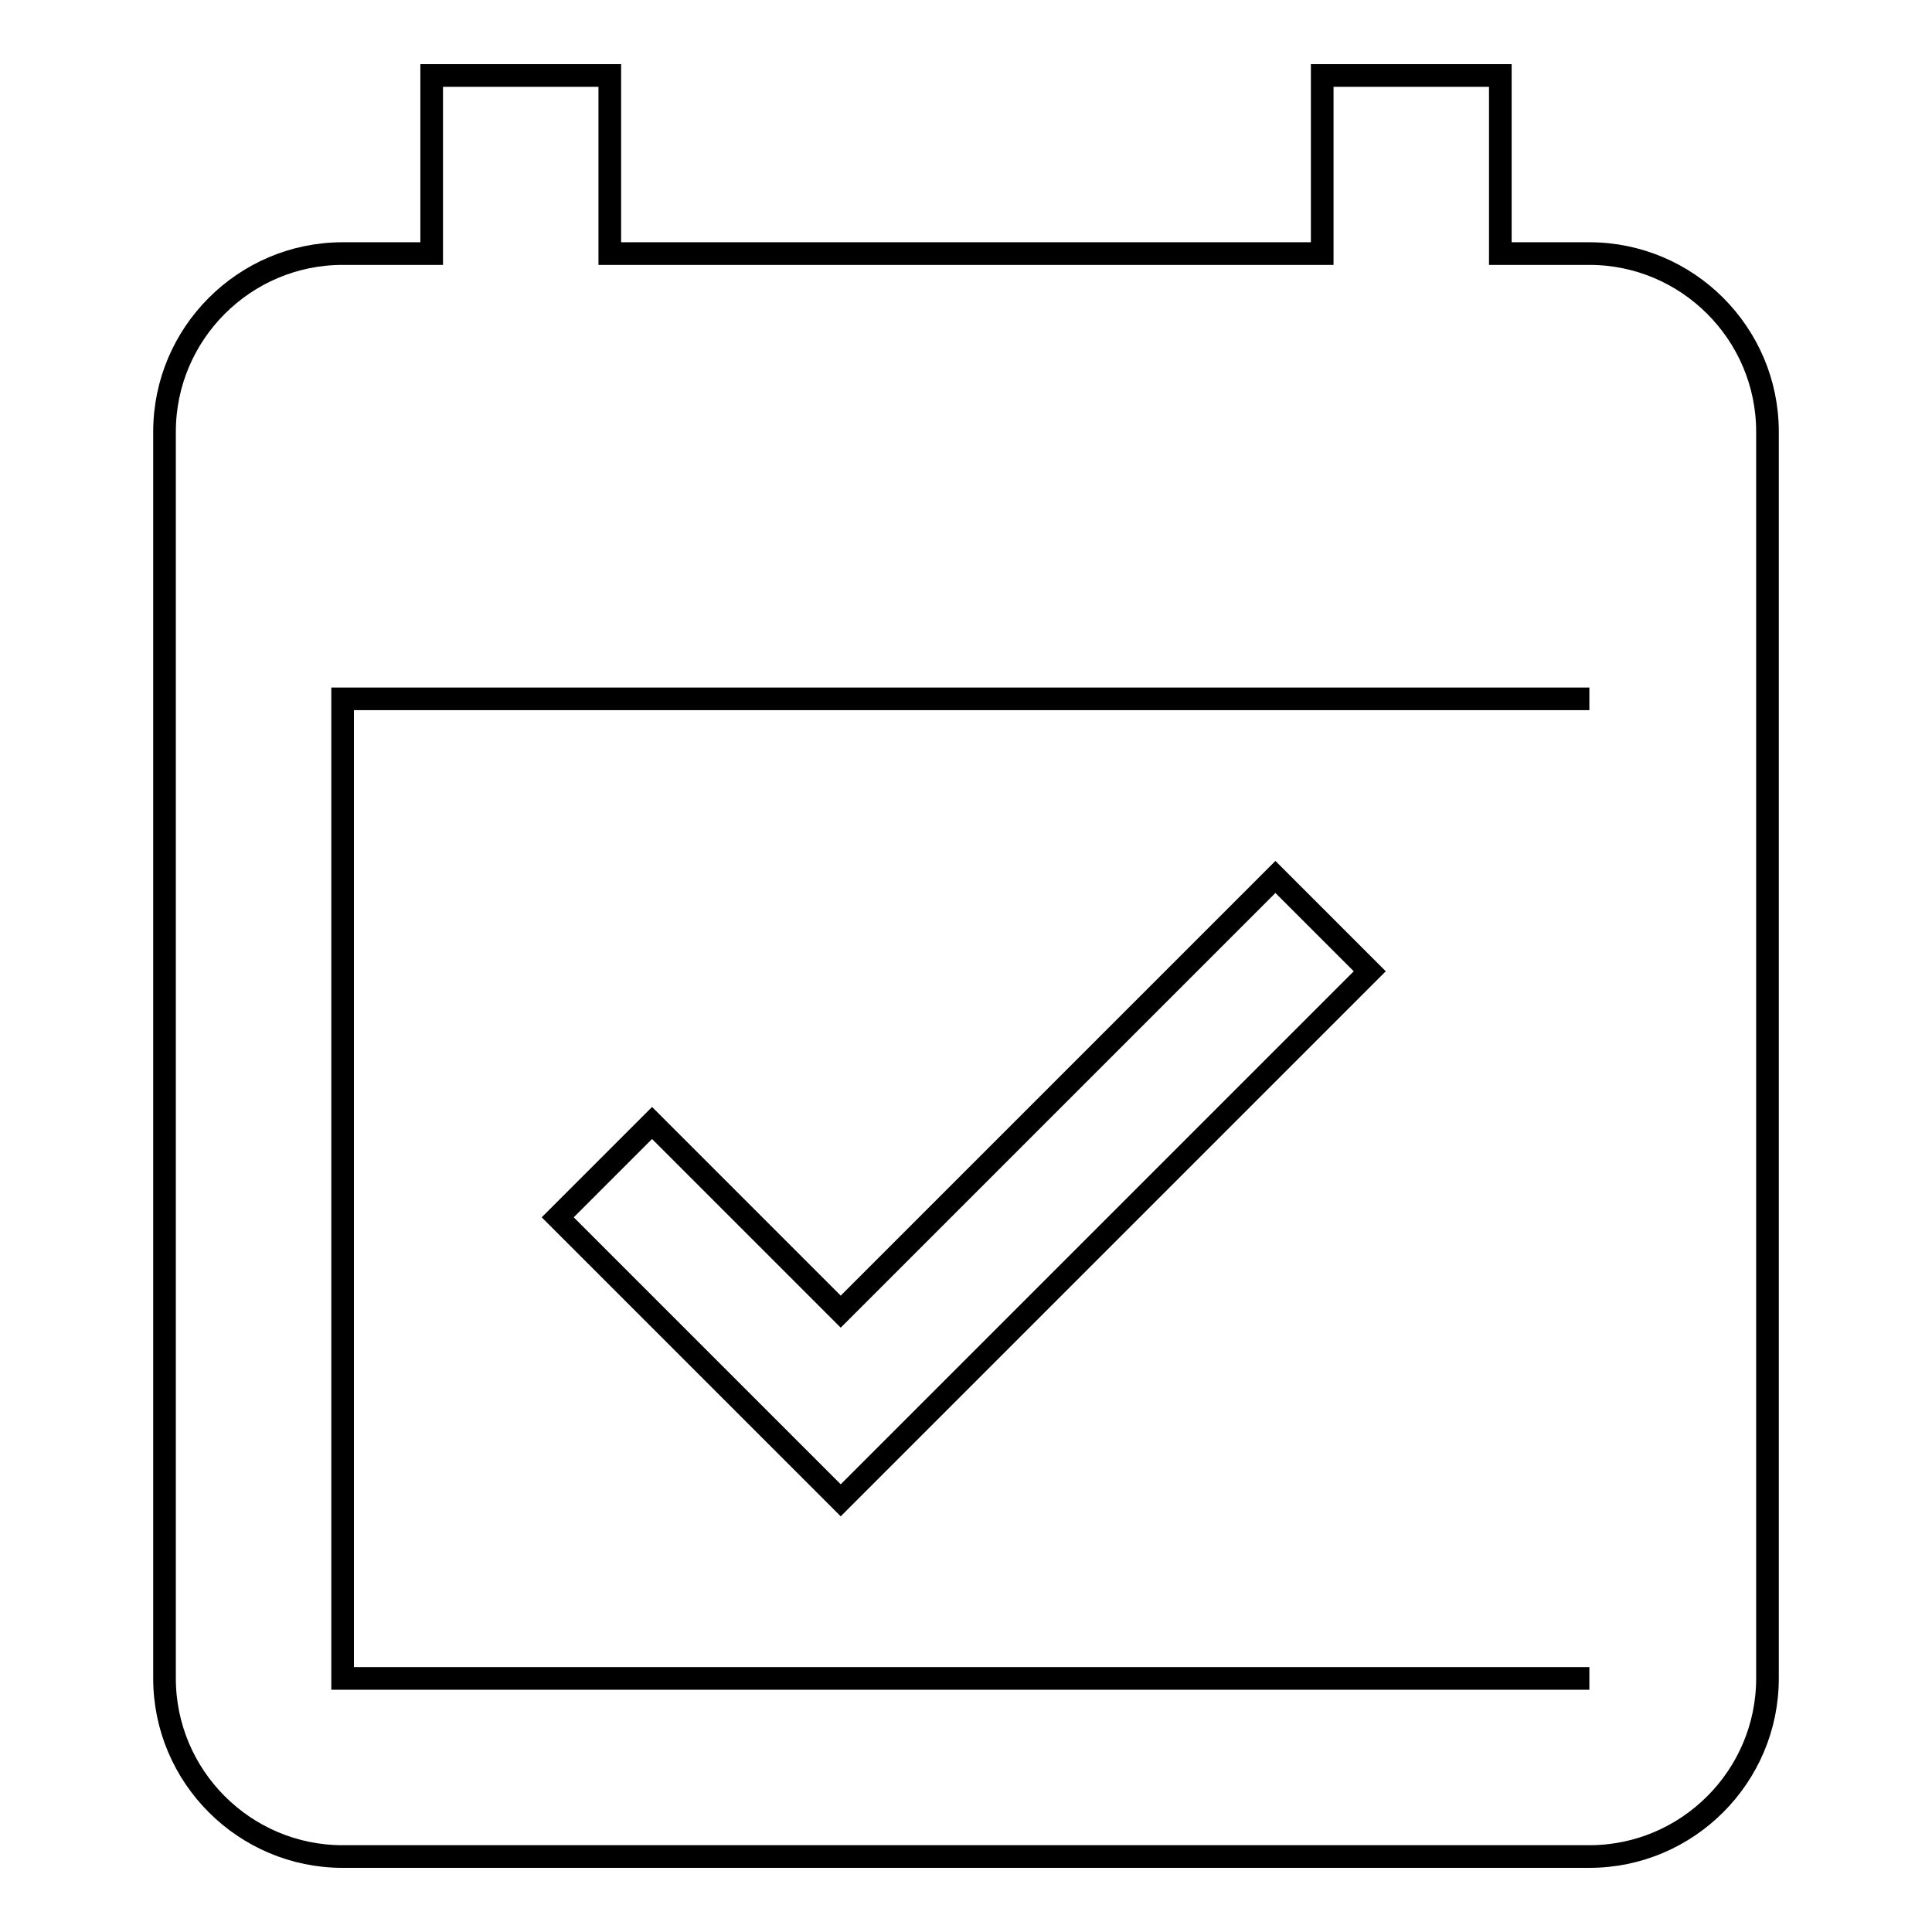 <?xml version="1.0" encoding="utf-8"?>
<!-- Svg Vector Icons : http://www.onlinewebfonts.com/icon -->
<!DOCTYPE svg PUBLIC "-//W3C//DTD SVG 1.1//EN" "http://www.w3.org/Graphics/SVG/1.1/DTD/svg11.dtd">
<svg version="1.1" xmlns="http://www.w3.org/2000/svg" xmlns:xlink="http://www.w3.org/1999/xlink" x="0px" y="0px" viewBox="0 0 256 256" enable-background="new 0 0 256 256" xml:space="preserve">
<g> <path stroke-width="3" fill-opacity="0" stroke="#000000"  d="M210.6,222.4H45.4V92.6h165.2 M210.6,33.6h-11.8V10h-23.6v23.6H80.8V10H57.2v23.6H45.4 c-13,0-23.6,10.6-23.6,23.6l0,0v165.2c0,13,10.6,23.6,23.6,23.6h165.2c13,0,23.6-10.6,23.6-23.6V57.2 C234.2,44.2,223.6,33.6,210.6,33.6 M181.5,128.7l-12.5-12.5l-57.6,57.6l-25-25l-12.5,12.5l37.5,37.5L181.5,128.7L181.5,128.7z"/></g>
</svg>
